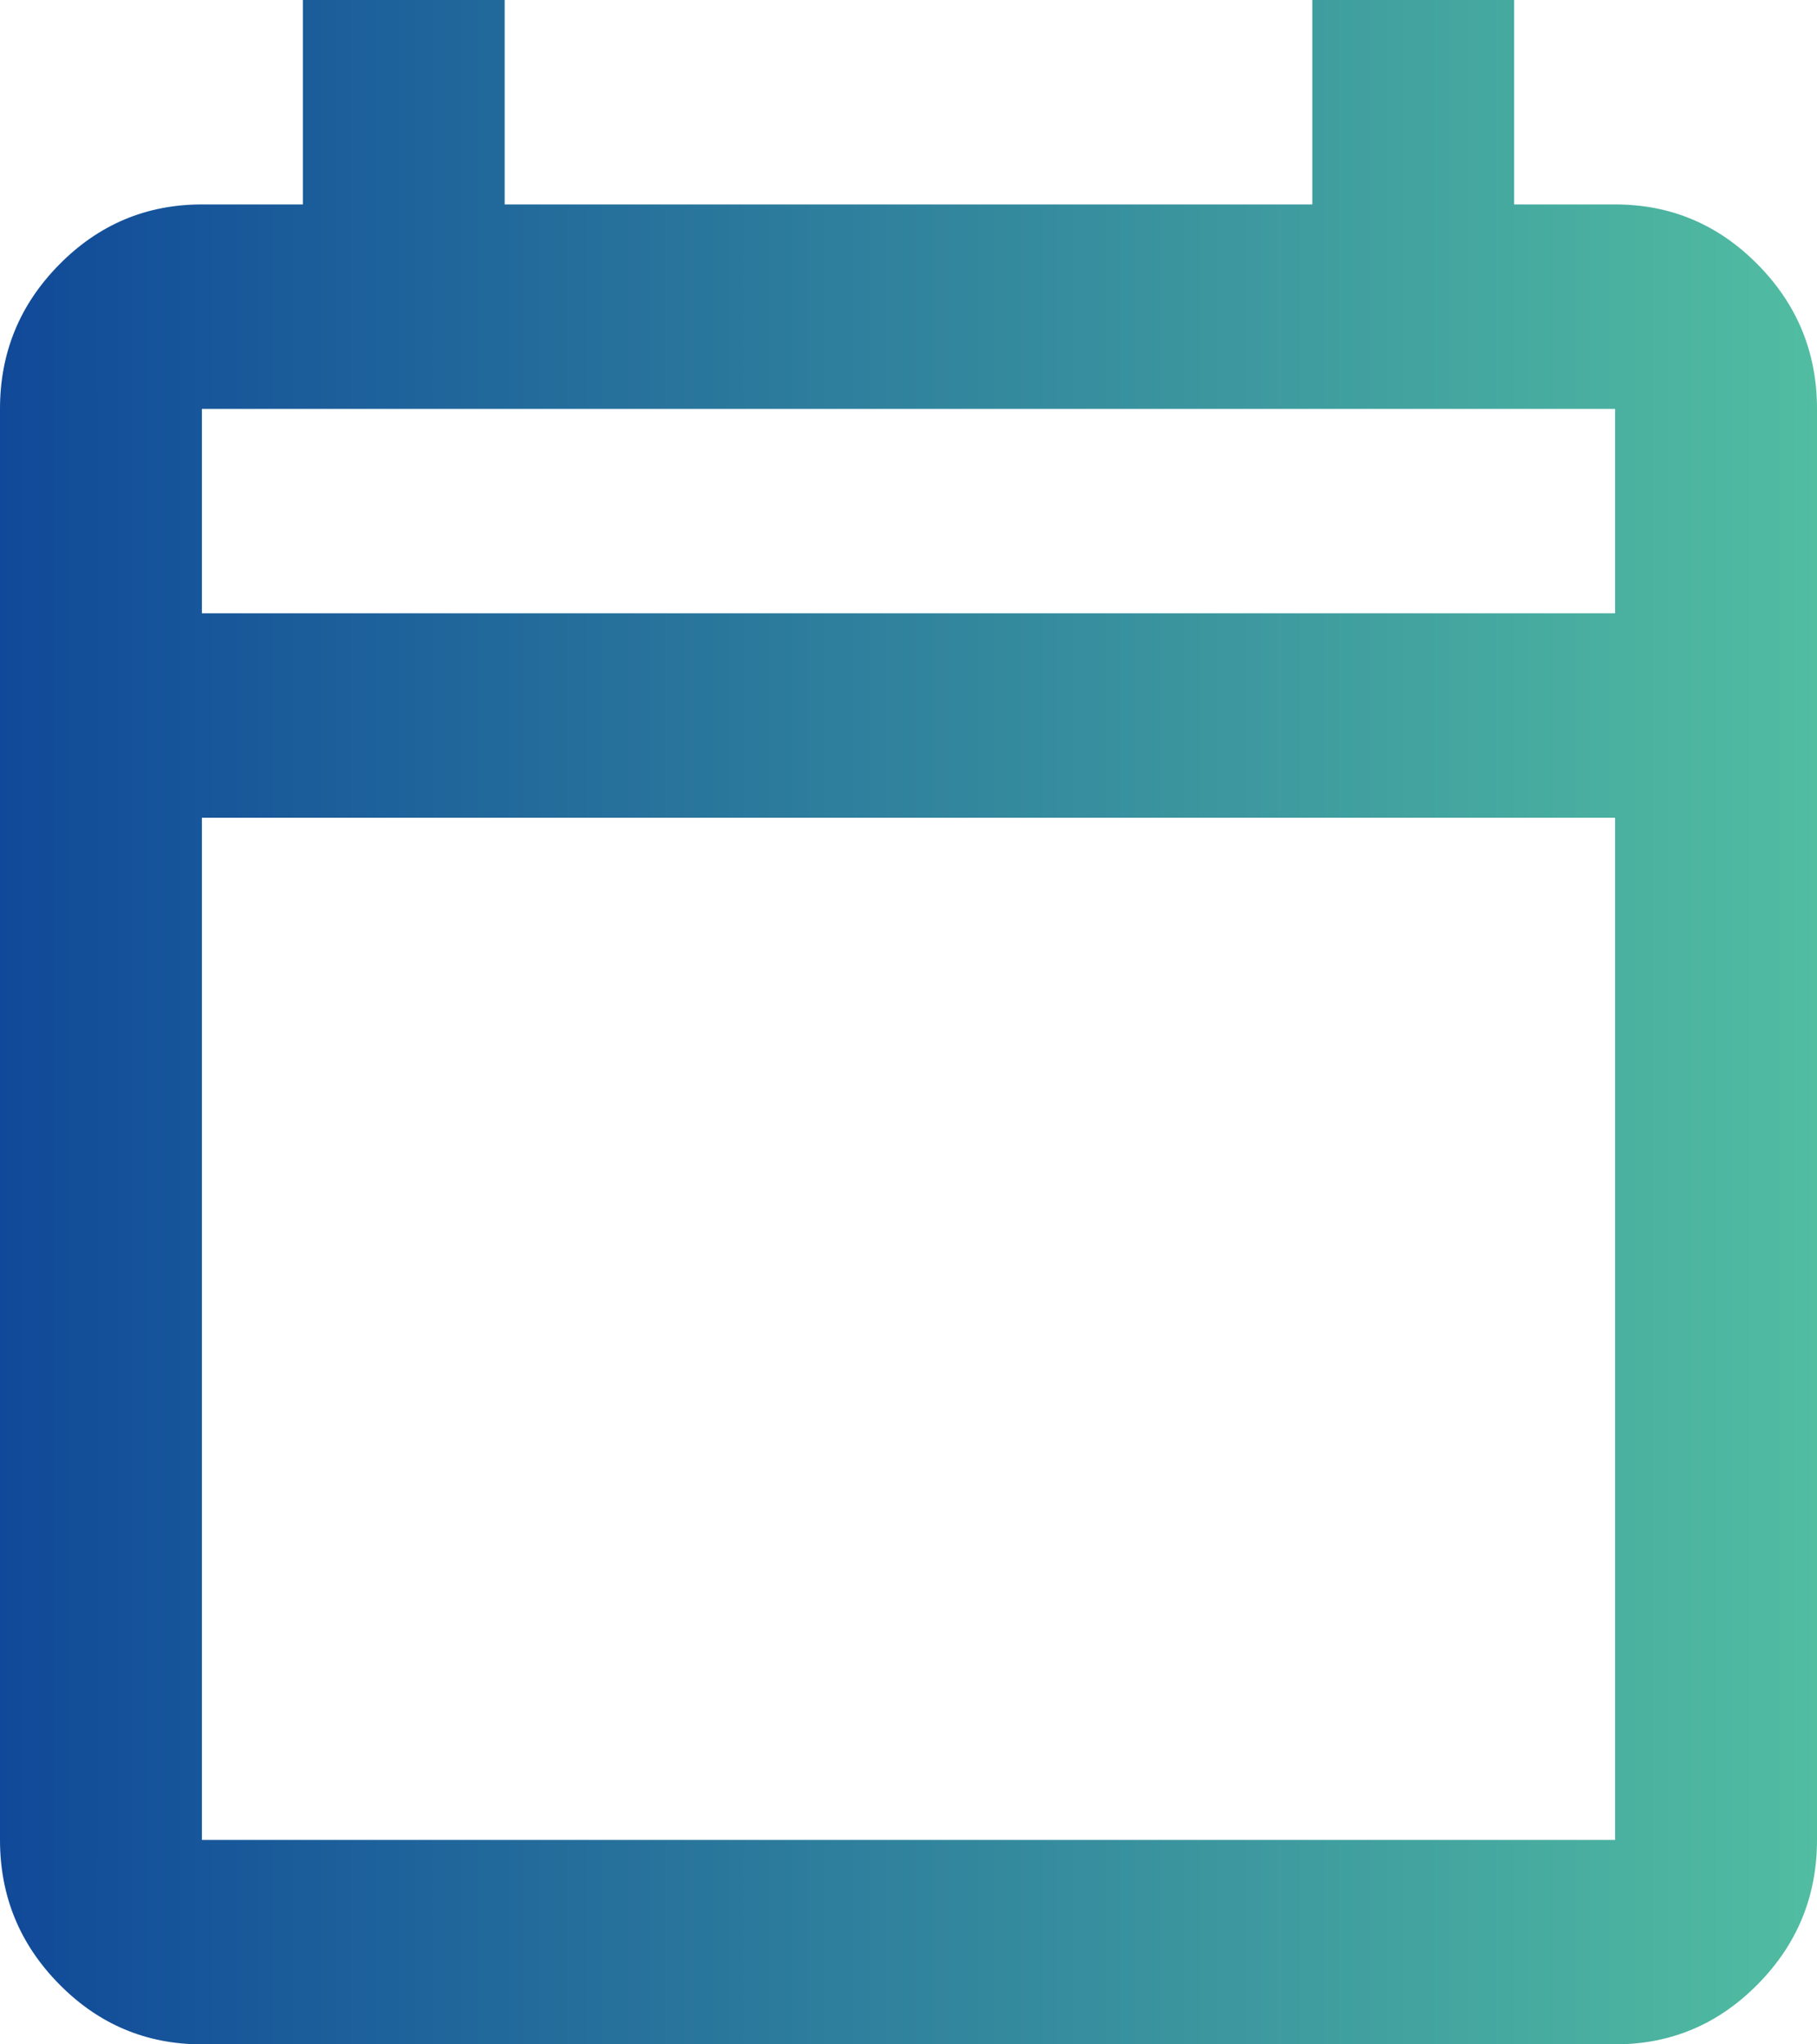 <svg width="16" height="18" viewBox="0 0 16 18" fill="none" xmlns="http://www.w3.org/2000/svg">
<path d="M1.778 18C1.289 18 0.87 17.824 0.522 17.471C0.174 17.119 0 16.695 0 16.2V3.6C0 3.105 0.174 2.681 0.522 2.329C0.87 1.976 1.289 1.8 1.778 1.8H2.667V0H4.444V1.8H11.556V0H13.333V1.8H14.222C14.711 1.8 15.13 1.976 15.478 2.329C15.826 2.681 16 3.105 16 3.6V16.2C16 16.695 15.826 17.119 15.478 17.471C15.13 17.824 14.711 18 14.222 18H1.778ZM1.778 16.2H14.222V7.2H1.778V16.2ZM1.778 5.4H14.222V3.6H1.778V5.4Z" fill="url(#paint0_linear_1712_502)"/>
<defs>
<linearGradient id="paint0_linear_1712_502" x1="0" y1="9" x2="16" y2="9" gradientUnits="userSpaceOnUse">
<stop stop-color="#104999"/>
<stop offset="1" stop-color="#51BDA1"/>
</linearGradient>
</defs>
</svg>
